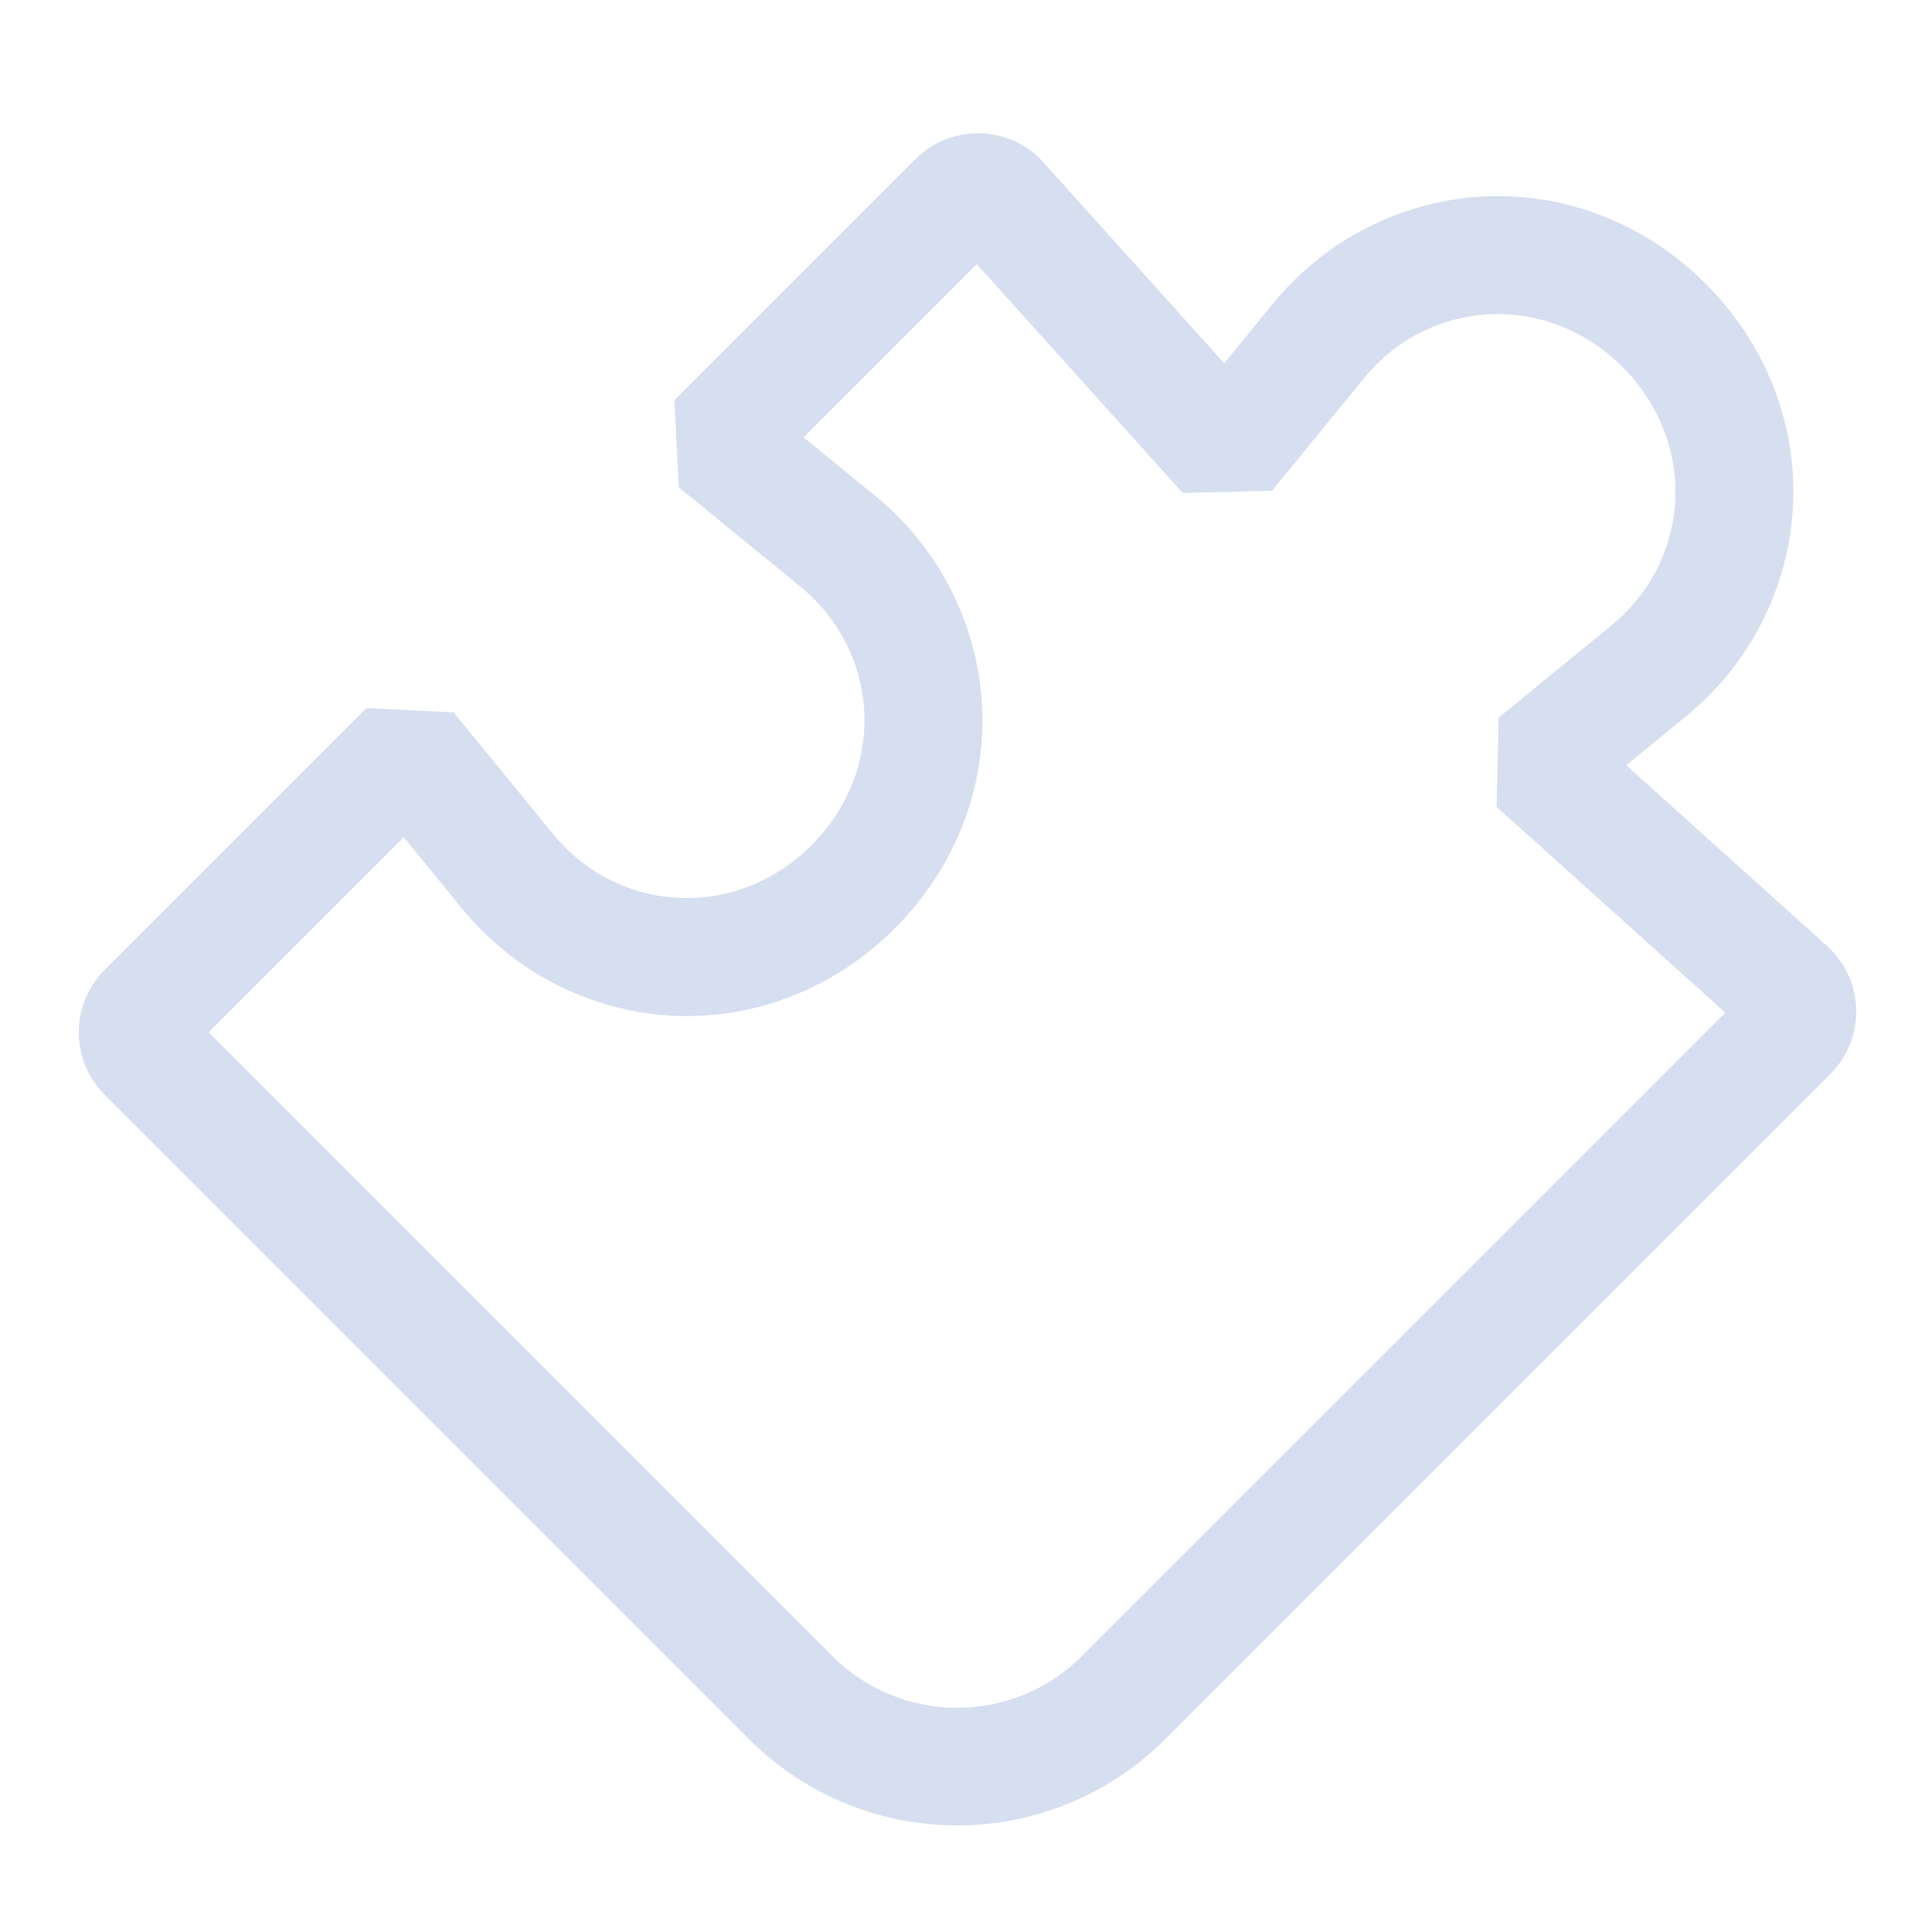 <svg width="100" height="100" viewBox="0 0 100 100" fill="none" xmlns="http://www.w3.org/2000/svg">
<path d="M94.628 49.018L84.172 39.608L87.293 37.057C88.69 35.91 89.873 34.523 90.787 32.963C94.24 26.981 93.235 19.637 88.286 14.688C83.337 9.74 75.993 8.735 70.012 12.188C68.451 13.102 67.065 14.284 65.918 15.681L63.367 18.803L53.956 8.347L53.846 8.231C52.989 7.376 51.828 6.896 50.617 6.896C49.407 6.896 48.246 7.376 47.389 8.231L34.908 20.713L35.134 25.222L41.433 30.369C42.274 31.057 42.988 31.887 43.541 32.822C45.597 36.384 44.981 40.774 42.008 43.747C39.035 46.72 34.645 47.336 31.083 45.28C30.147 44.727 29.316 44.013 28.628 43.171L23.482 36.874L18.973 36.648L5.416 50.205C4.992 50.629 4.655 51.133 4.426 51.687C4.196 52.241 4.078 52.834 4.078 53.434C4.078 54.034 4.196 54.627 4.426 55.181C4.655 55.736 4.992 56.239 5.416 56.663L38.779 90.026C40.192 91.44 41.87 92.561 43.716 93.326C45.563 94.091 47.542 94.484 49.541 94.484C51.54 94.484 53.519 94.091 55.366 93.326C57.212 92.561 58.89 91.44 60.304 90.026L94.743 55.586C95.598 54.729 96.078 53.568 96.078 52.357C96.078 51.147 95.598 49.986 94.743 49.129L94.628 49.018ZM55.999 85.721C55.151 86.569 54.144 87.242 53.036 87.701C51.928 88.16 50.74 88.396 49.541 88.396C48.342 88.396 47.154 88.16 46.046 87.701C44.938 87.242 43.931 86.569 43.083 85.721L10.796 53.434L20.898 43.332L23.925 47.037L23.945 47.059C25.092 48.456 26.479 49.639 28.039 50.553C34.021 54.006 41.365 53.001 46.314 48.052C51.262 43.103 52.267 35.76 48.814 29.778C47.901 28.218 46.718 26.831 45.321 25.684L41.593 22.638L50.559 13.672L61.217 25.514L65.836 25.404L70.605 19.568C71.292 18.727 72.122 18.014 73.057 17.461C76.619 15.405 81.009 16.021 83.982 18.993C86.955 21.966 87.571 26.356 85.515 29.919C84.962 30.854 84.249 31.684 83.407 32.371L77.572 37.139L77.462 41.759L89.304 52.417L55.999 85.721Z" fill="#D5DFF0"/>
</svg>
